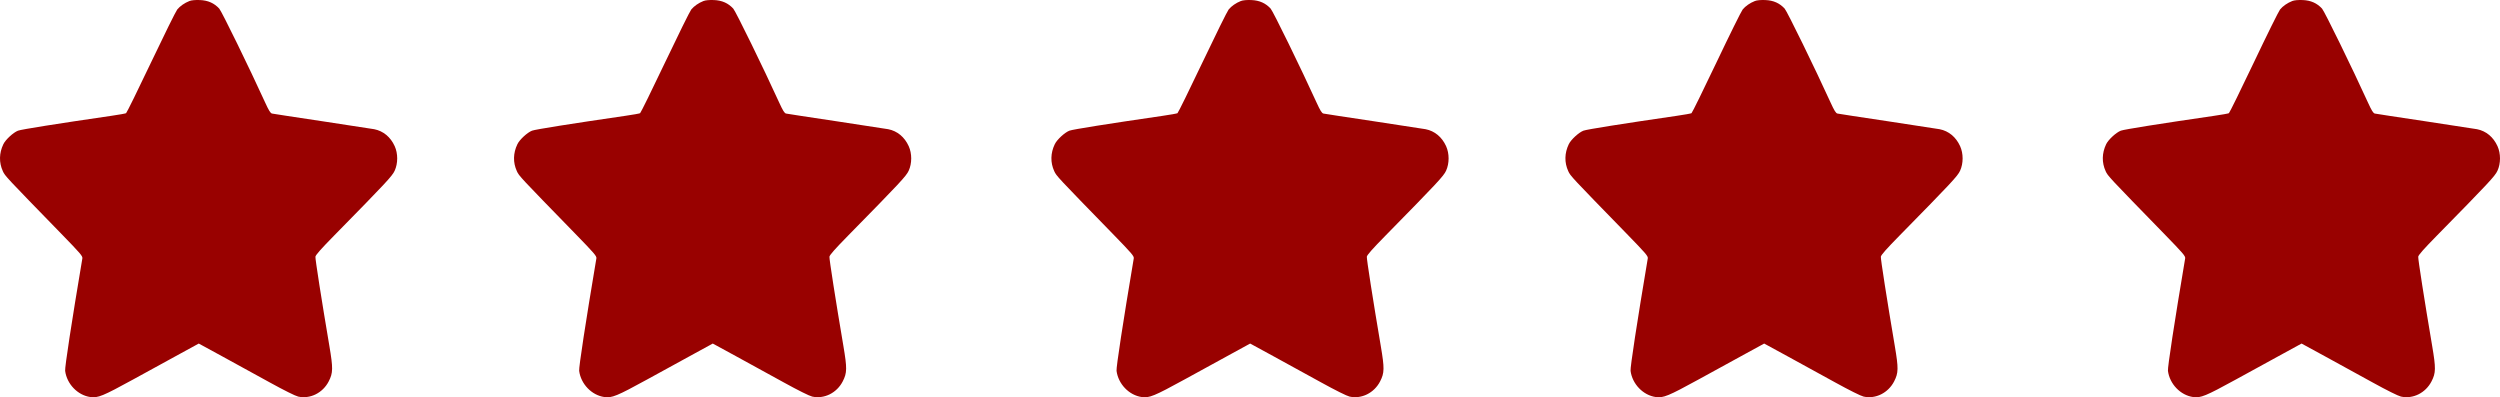 <?xml version="1.0" encoding="UTF-8"?> <svg xmlns="http://www.w3.org/2000/svg" width="107" height="17" viewBox="0 0 107 17" fill="none"><path fill-rule="evenodd" clip-rule="evenodd" d="M8.108 0.044C7.9 0.125 7.704 0.262 7.586 0.407C7.528 0.478 7.023 1.499 6.463 2.676C5.904 3.853 5.423 4.829 5.396 4.845C5.368 4.86 5.085 4.911 4.766 4.957C2.471 5.291 0.91 5.539 0.771 5.593C0.569 5.671 0.238 5.976 0.144 6.171C-0.04 6.555 -0.048 6.957 0.122 7.327C0.217 7.534 0.235 7.553 2.626 10.008C3.446 10.851 3.542 10.962 3.525 11.059C3.066 13.788 2.77 15.723 2.788 15.871C2.86 16.435 3.323 16.916 3.869 16.994C4.187 17.04 4.404 16.951 5.69 16.246C6.373 15.871 7.287 15.371 7.72 15.134L8.507 14.704L9.52 15.256C10.076 15.559 10.989 16.06 11.548 16.369C12.162 16.707 12.643 16.947 12.763 16.974C13.274 17.088 13.817 16.817 14.07 16.321C14.256 15.957 14.259 15.766 14.097 14.806C13.765 12.847 13.489 11.082 13.5 10.988C13.508 10.915 13.743 10.65 14.305 10.078C16.514 7.83 16.788 7.536 16.892 7.307C17.036 6.993 17.036 6.571 16.893 6.256C16.715 5.864 16.405 5.607 16.017 5.53C15.916 5.511 14.91 5.356 13.782 5.187C12.654 5.019 11.691 4.871 11.643 4.86C11.574 4.844 11.507 4.735 11.347 4.385C10.682 2.925 9.486 0.479 9.384 0.369C9.166 0.133 8.905 0.017 8.559 0.002C8.363 -0.006 8.197 0.009 8.108 0.044Z" fill="#990100"></path><path fill-rule="evenodd" clip-rule="evenodd" d="M53.108 0.044C52.9 0.125 52.704 0.262 52.586 0.407C52.528 0.478 52.023 1.499 51.463 2.676C50.904 3.853 50.423 4.829 50.396 4.845C50.368 4.86 50.085 4.911 49.766 4.957C47.471 5.291 45.91 5.539 45.771 5.593C45.569 5.671 45.238 5.976 45.145 6.171C44.96 6.555 44.952 6.957 45.122 7.327C45.217 7.534 45.235 7.553 47.626 10.008C48.446 10.851 48.542 10.962 48.525 11.059C48.066 13.788 47.77 15.723 47.788 15.871C47.86 16.435 48.323 16.916 48.868 16.994C49.187 17.04 49.404 16.951 50.69 16.246C51.373 15.871 52.287 15.371 52.72 15.134L53.507 14.704L54.52 15.256C55.076 15.559 55.989 16.06 56.548 16.369C57.161 16.707 57.643 16.947 57.763 16.974C58.274 17.088 58.817 16.817 59.07 16.321C59.256 15.957 59.259 15.766 59.097 14.806C58.765 12.847 58.489 11.082 58.5 10.988C58.508 10.915 58.743 10.65 59.305 10.078C61.514 7.83 61.788 7.536 61.892 7.307C62.036 6.993 62.036 6.571 61.893 6.256C61.715 5.864 61.405 5.607 61.017 5.53C60.916 5.511 59.91 5.356 58.782 5.187C57.654 5.019 56.691 4.871 56.643 4.86C56.574 4.844 56.507 4.735 56.347 4.385C55.682 2.925 54.486 0.479 54.384 0.369C54.166 0.133 53.905 0.017 53.559 0.002C53.363 -0.006 53.197 0.009 53.108 0.044Z" fill="#990100"></path><path fill-rule="evenodd" clip-rule="evenodd" d="M30.108 0.044C29.9 0.125 29.704 0.262 29.586 0.407C29.528 0.478 29.023 1.499 28.463 2.676C27.904 3.853 27.423 4.829 27.396 4.845C27.369 4.86 27.085 4.911 26.766 4.957C24.471 5.291 22.91 5.539 22.771 5.593C22.569 5.671 22.238 5.976 22.145 6.171C21.96 6.555 21.952 6.957 22.122 7.327C22.217 7.534 22.235 7.553 24.626 10.008C25.446 10.851 25.542 10.962 25.525 11.059C25.066 13.788 24.77 15.723 24.788 15.871C24.86 16.435 25.323 16.916 25.869 16.994C26.187 17.04 26.404 16.951 27.69 16.246C28.373 15.871 29.287 15.371 29.72 15.134L30.507 14.704L31.52 15.256C32.076 15.559 32.989 16.06 33.548 16.369C34.161 16.707 34.643 16.947 34.763 16.974C35.274 17.088 35.817 16.817 36.07 16.321C36.256 15.957 36.259 15.766 36.097 14.806C35.765 12.847 35.489 11.082 35.5 10.988C35.508 10.915 35.743 10.65 36.305 10.078C38.514 7.83 38.788 7.536 38.892 7.307C39.036 6.993 39.036 6.571 38.893 6.256C38.715 5.864 38.405 5.607 38.017 5.53C37.916 5.511 36.91 5.356 35.782 5.187C34.654 5.019 33.691 4.871 33.643 4.86C33.574 4.844 33.507 4.735 33.347 4.385C32.682 2.925 31.486 0.479 31.384 0.369C31.166 0.133 30.905 0.017 30.558 0.002C30.363 -0.006 30.197 0.009 30.108 0.044Z" fill="#990100"></path><path fill-rule="evenodd" clip-rule="evenodd" d="M75.109 0.044C74.9 0.125 74.704 0.262 74.586 0.407C74.528 0.478 74.023 1.499 73.463 2.676C72.903 3.853 72.423 4.829 72.396 4.845C72.368 4.86 72.085 4.911 71.766 4.957C69.471 5.291 67.91 5.539 67.771 5.593C67.569 5.671 67.238 5.976 67.144 6.171C66.96 6.555 66.952 6.957 67.122 7.327C67.217 7.534 67.235 7.553 69.626 10.008C70.446 10.851 70.542 10.962 70.525 11.059C70.066 13.788 69.77 15.723 69.788 15.871C69.86 16.435 70.323 16.916 70.868 16.994C71.187 17.04 71.404 16.951 72.69 16.246C73.374 15.871 74.287 15.371 74.72 15.134L75.507 14.704L76.52 15.256C77.076 15.559 77.989 16.06 78.548 16.369C79.162 16.707 79.643 16.947 79.763 16.974C80.274 17.088 80.817 16.817 81.07 16.321C81.256 15.957 81.259 15.766 81.097 14.806C80.765 12.847 80.489 11.082 80.5 10.988C80.508 10.915 80.743 10.65 81.305 10.078C83.514 7.83 83.788 7.536 83.892 7.307C84.036 6.993 84.036 6.571 83.893 6.256C83.715 5.864 83.405 5.607 83.016 5.53C82.916 5.511 81.91 5.356 80.782 5.187C79.654 5.019 78.691 4.871 78.643 4.86C78.574 4.844 78.507 4.735 78.347 4.385C77.682 2.925 76.486 0.479 76.384 0.369C76.166 0.133 75.905 0.017 75.558 0.002C75.363 -0.006 75.197 0.009 75.109 0.044Z" fill="#990100"></path><path fill-rule="evenodd" clip-rule="evenodd" d="M98.109 0.044C97.9 0.125 97.704 0.262 97.586 0.407C97.528 0.478 97.023 1.499 96.463 2.676C95.903 3.853 95.423 4.829 95.396 4.845C95.368 4.86 95.085 4.911 94.766 4.957C92.471 5.291 90.91 5.539 90.771 5.593C90.569 5.671 90.238 5.976 90.144 6.171C89.96 6.555 89.952 6.957 90.122 7.327C90.217 7.534 90.235 7.553 92.626 10.008C93.446 10.851 93.542 10.962 93.525 11.059C93.066 13.788 92.77 15.723 92.788 15.871C92.86 16.435 93.323 16.916 93.868 16.994C94.187 17.04 94.404 16.951 95.69 16.246C96.374 15.871 97.287 15.371 97.72 15.134L98.507 14.704L99.52 15.256C100.076 15.559 100.989 16.06 101.548 16.369C102.161 16.707 102.643 16.947 102.763 16.974C103.274 17.088 103.817 16.817 104.07 16.321C104.256 15.957 104.259 15.766 104.097 14.806C103.765 12.847 103.489 11.082 103.5 10.988C103.508 10.915 103.743 10.65 104.305 10.078C106.514 7.83 106.788 7.536 106.892 7.307C107.036 6.993 107.036 6.571 106.893 6.256C106.715 5.864 106.405 5.607 106.017 5.53C105.916 5.511 104.91 5.356 103.782 5.187C102.654 5.019 101.691 4.871 101.643 4.86C101.574 4.844 101.507 4.735 101.347 4.385C100.682 2.925 99.486 0.479 99.384 0.369C99.166 0.133 98.905 0.017 98.558 0.002C98.363 -0.006 98.197 0.009 98.109 0.044Z" fill="#990100"></path></svg> 